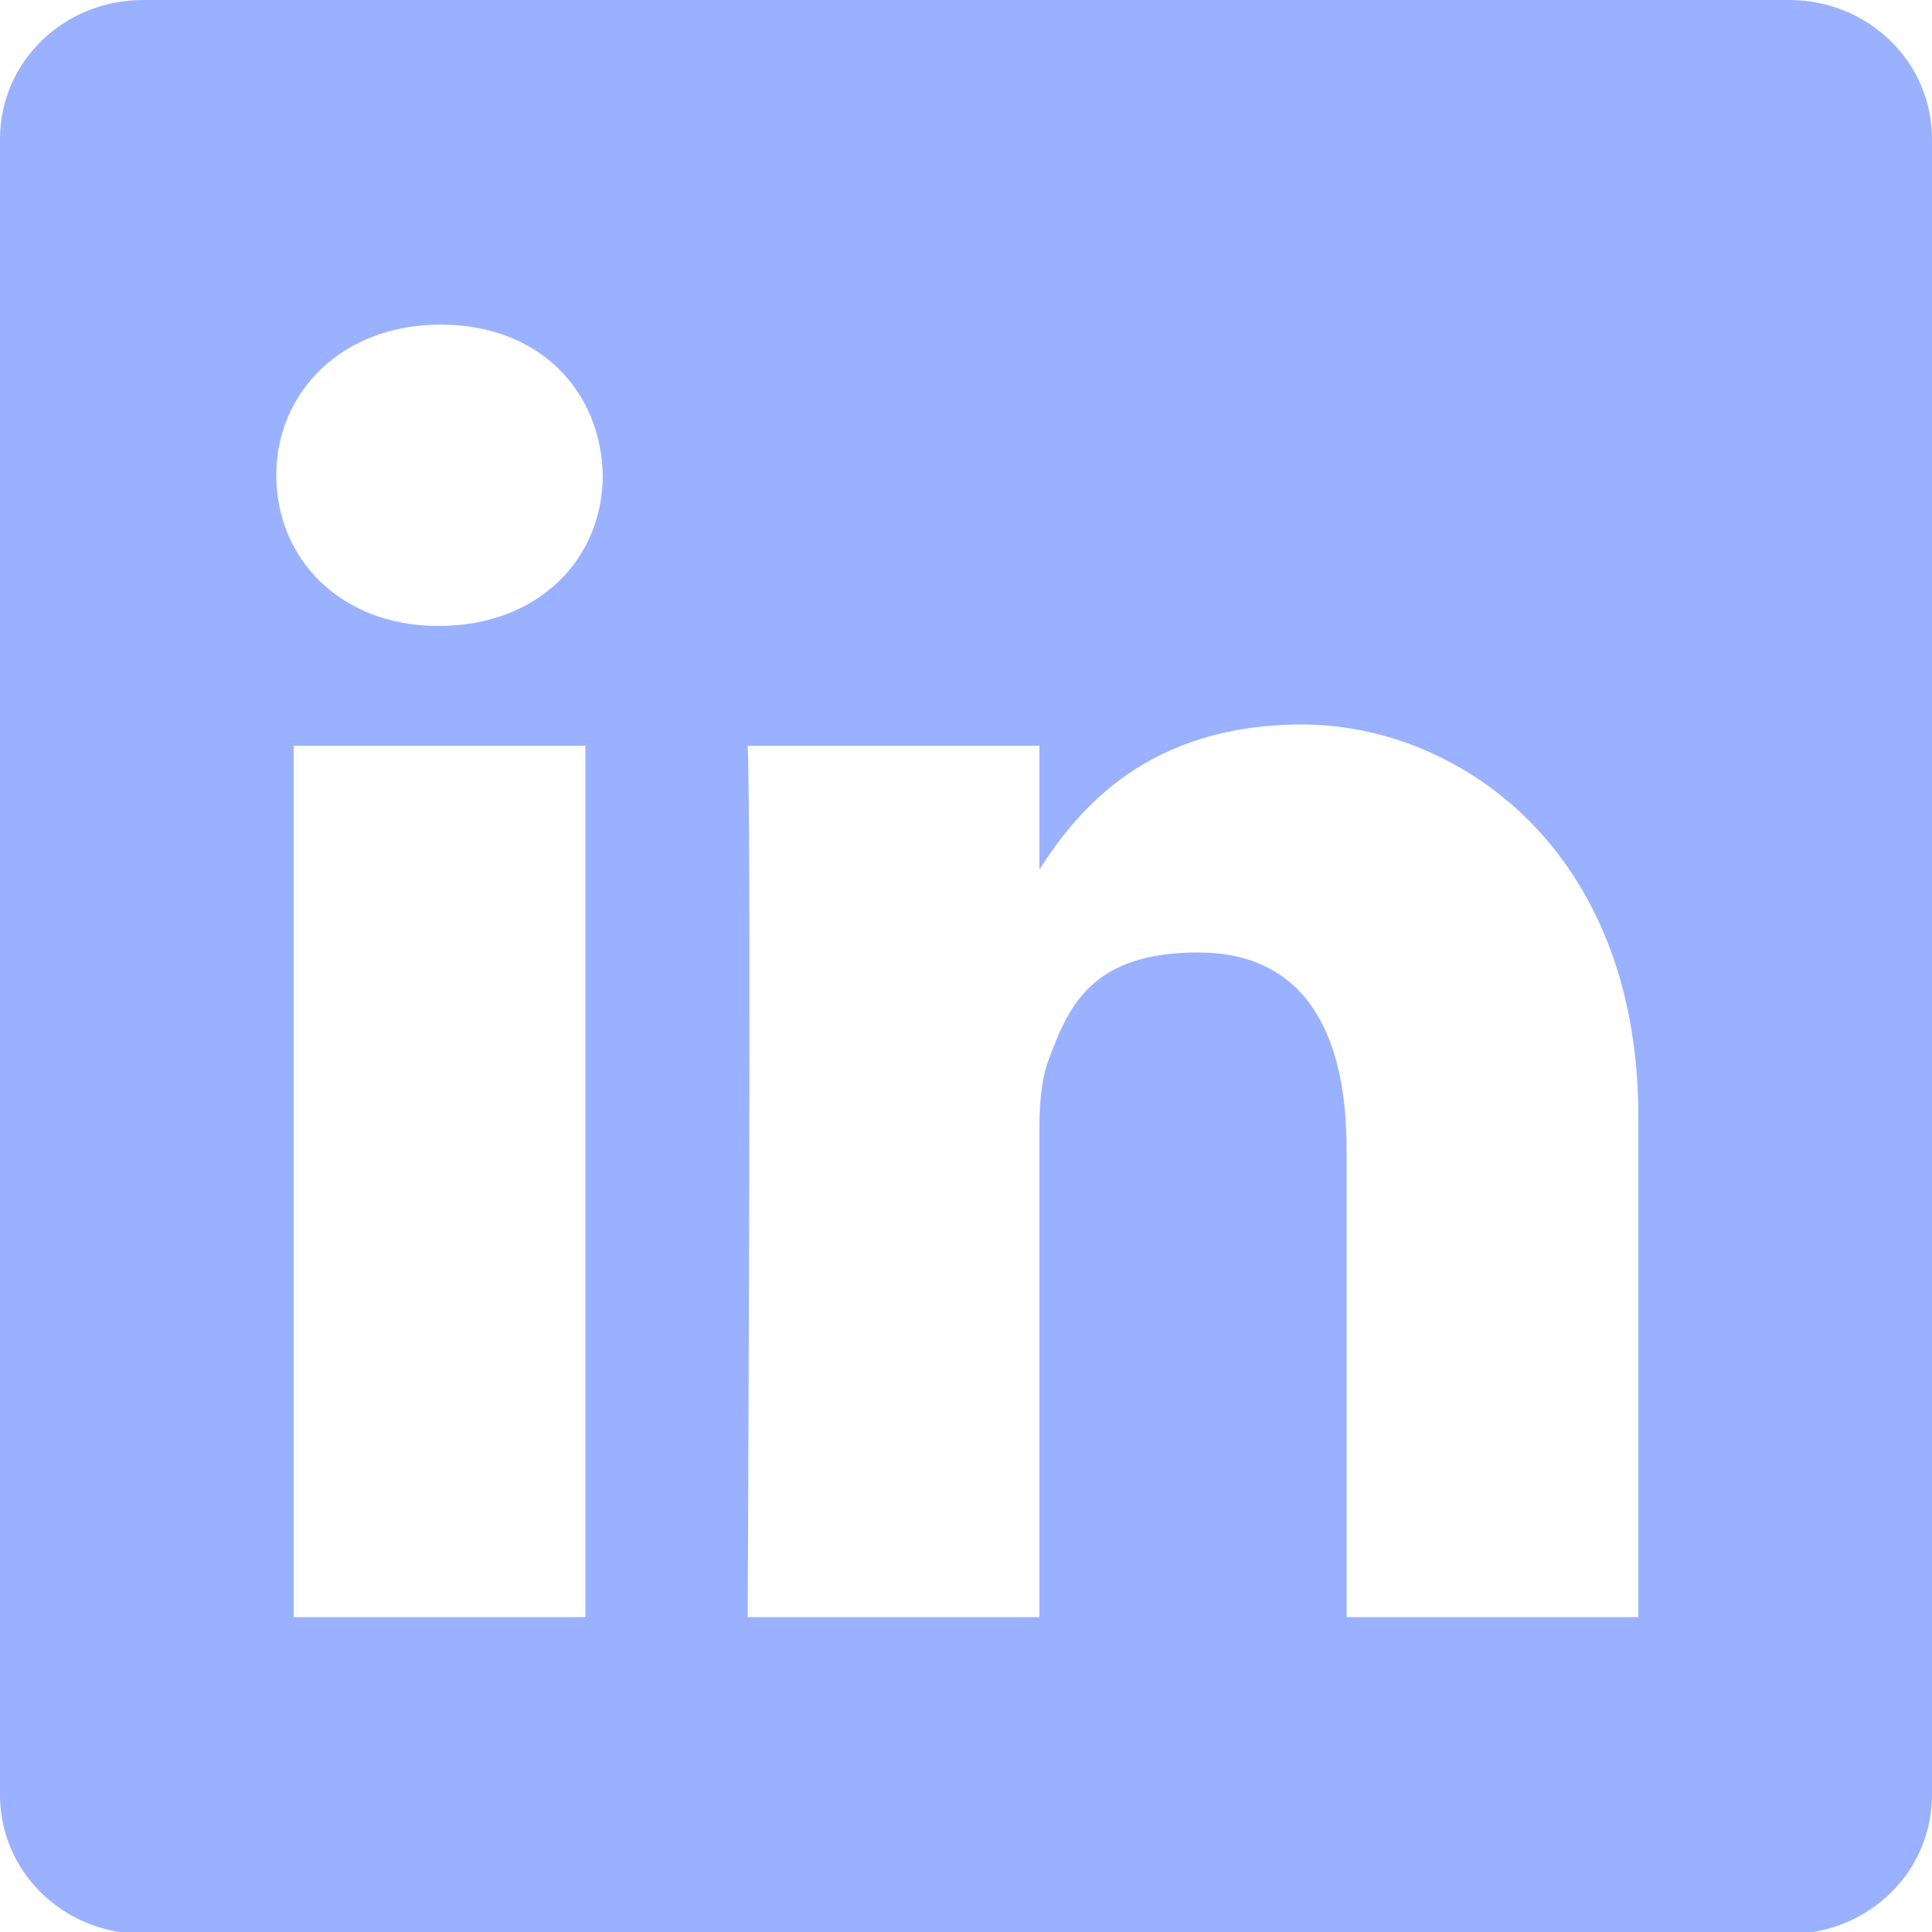 <?xml version="1.0" encoding="UTF-8"?>
<svg id="Layer_1" xmlns="http://www.w3.org/2000/svg" version="1.1" viewBox="0 0 100 100">
  <!-- Generator: Adobe Illustrator 29.8.1, SVG Export Plug-In . SVG Version: 2.1.1 Build 2)  -->
  <defs>
    <style>
      .st0 {
        fill: #99b1ff;
      }
    </style>
  </defs>
  <path class="st0" d="M92.6,0H7.4C3.3,0,0,3.2,0,7.2v85.7c0,4,3.3,7.2,7.4,7.2h85.2c4.1,0,7.4-3.2,7.4-7.2V7.2C100,3.2,96.7,0,92.6,0ZM30.3,83.7h-15.1v-45.1h15.1v45.1ZM22.8,32.4h-.1c-5.1,0-8.4-3.5-8.4-7.8s3.4-7.8,8.5-7.8,8.3,3.4,8.4,7.8c0,4.3-3.3,7.8-8.5,7.8ZM84.8,83.7h-15.1v-24.2c0-6.1-2.2-10.2-7.7-10.2s-6.7,2.8-7.7,5.5c-.4,1-.5,2.3-.5,3.7v25.2h-15.1s.2-40.9,0-45.1h15.1v6.4c2-3.1,5.6-7.5,13.6-7.5s17.4,6.4,17.4,20.3v25.9ZM53.7,45.1s0,0,0-.1h0c0,.1,0,.1,0,.1Z"/>
</svg>